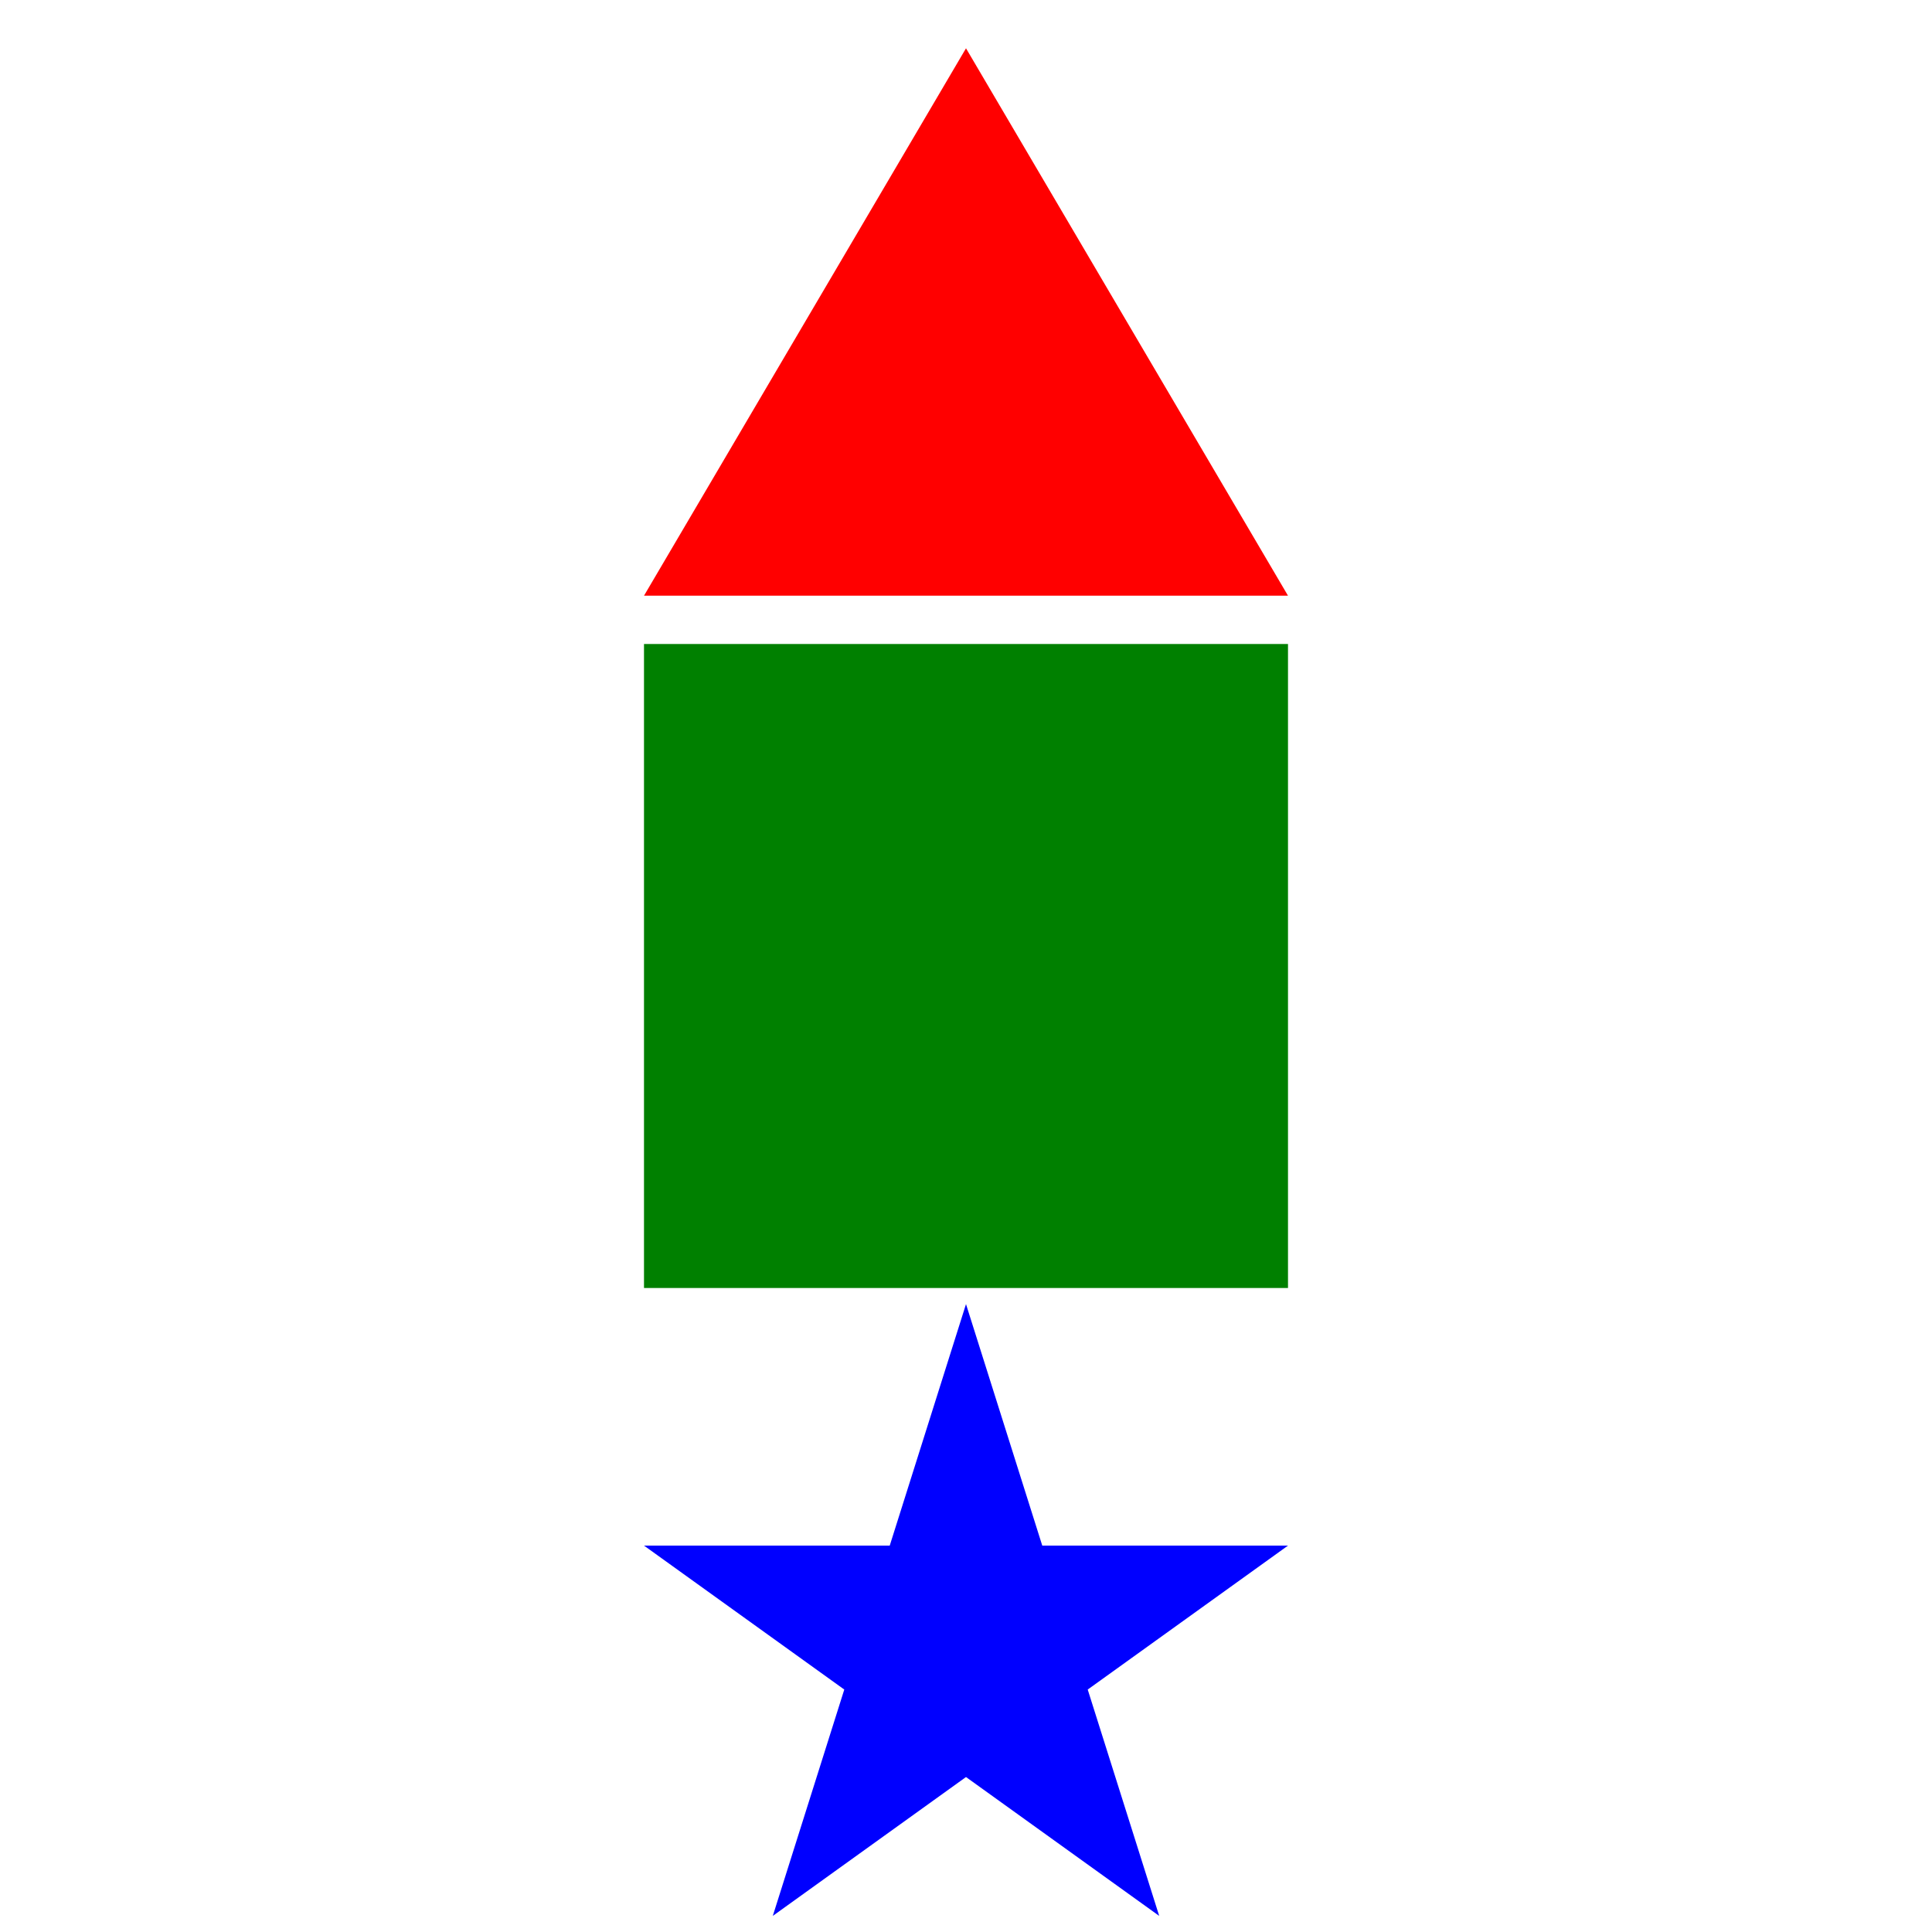 <?xml version="1.0" standalone="no"?>
<svg xmlns="http://www.w3.org/2000/svg" width="120" height="120" version="1.1">
<polygon points="60 3  80 37  40 37" fill="red"/>
<rect x="40" y="40" width="40" height="40" fill="green"/>
<polygon points="60 81  72 119  40 96  80 96  48 119" fill="blue"/>
</svg>
